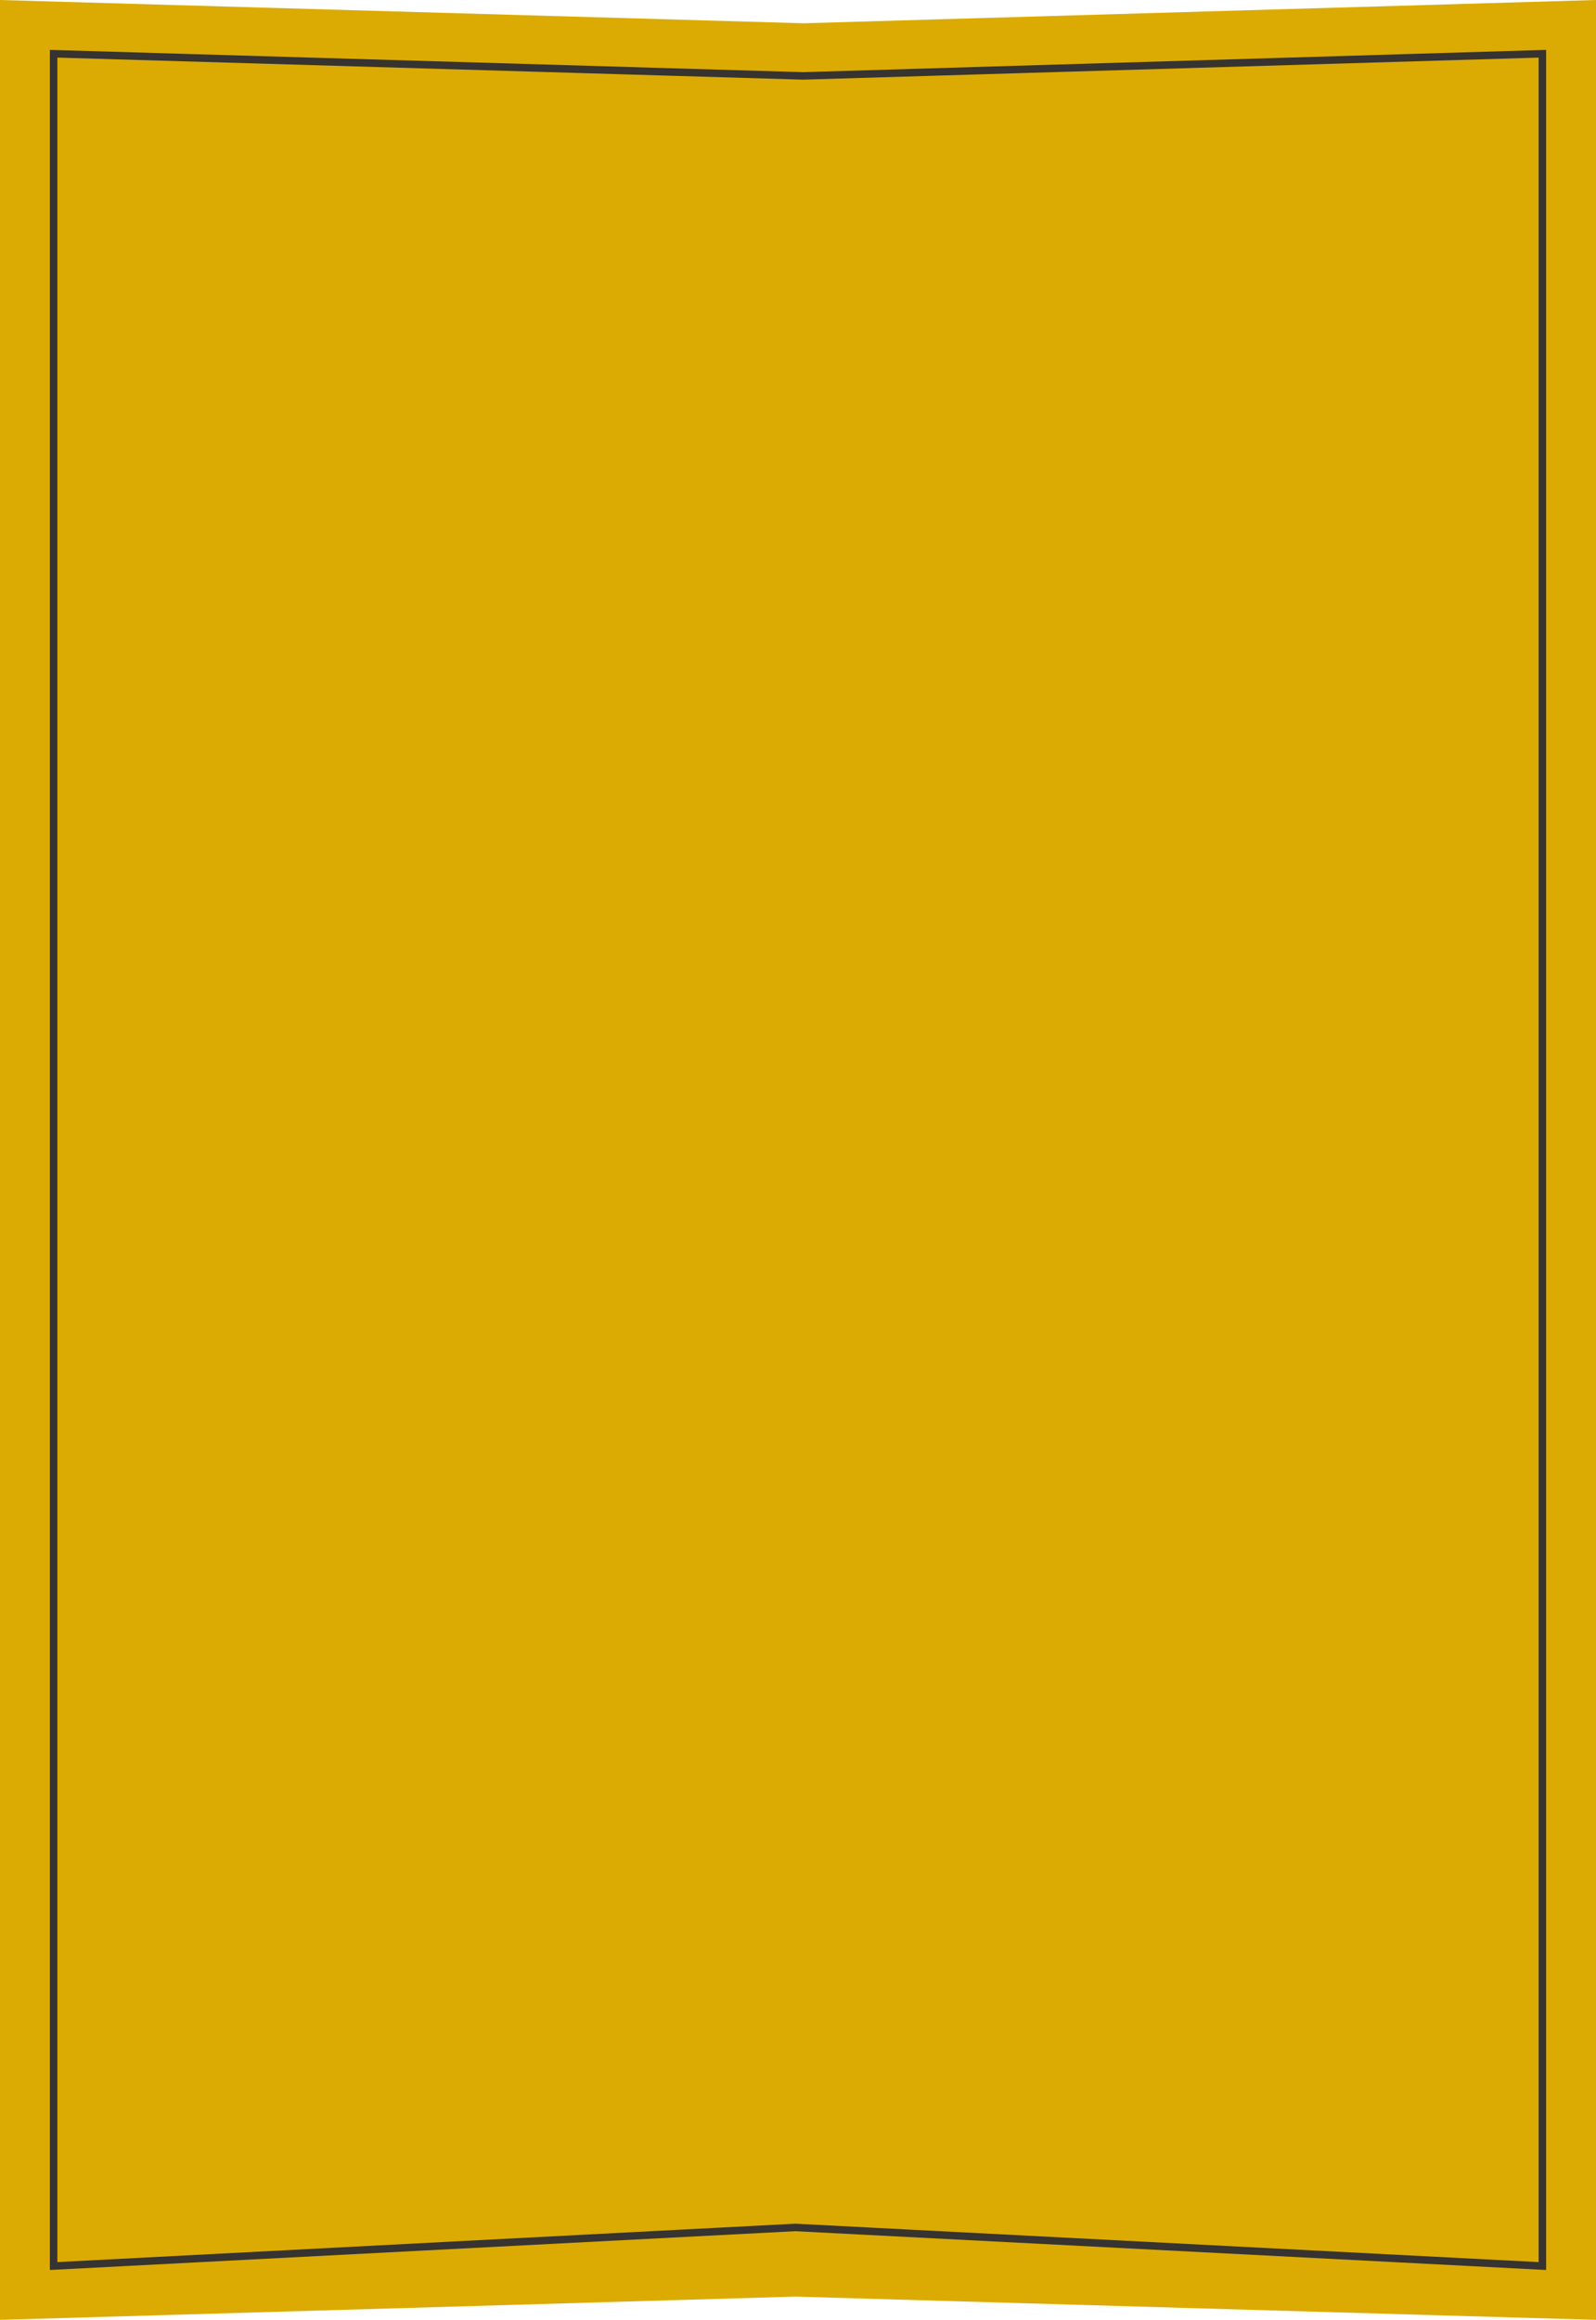 <?xml version="1.0" encoding="UTF-8"?> <svg xmlns="http://www.w3.org/2000/svg" width="320" height="465" viewBox="0 0 320 465" fill="none"><path d="M0 0L161.131 4.666L320 0V465L159.435 460.334L0 465V0Z" fill="#DBAB03"></path><path d="M10.75 454.21V10.773L161.038 15.215L161.06 15.215L161.083 15.214L309.25 10.773V454.21L159.481 446.475L159.442 446.473L159.403 446.475L10.75 454.21Z" stroke="#363330" stroke-width="1.5"></path></svg> 